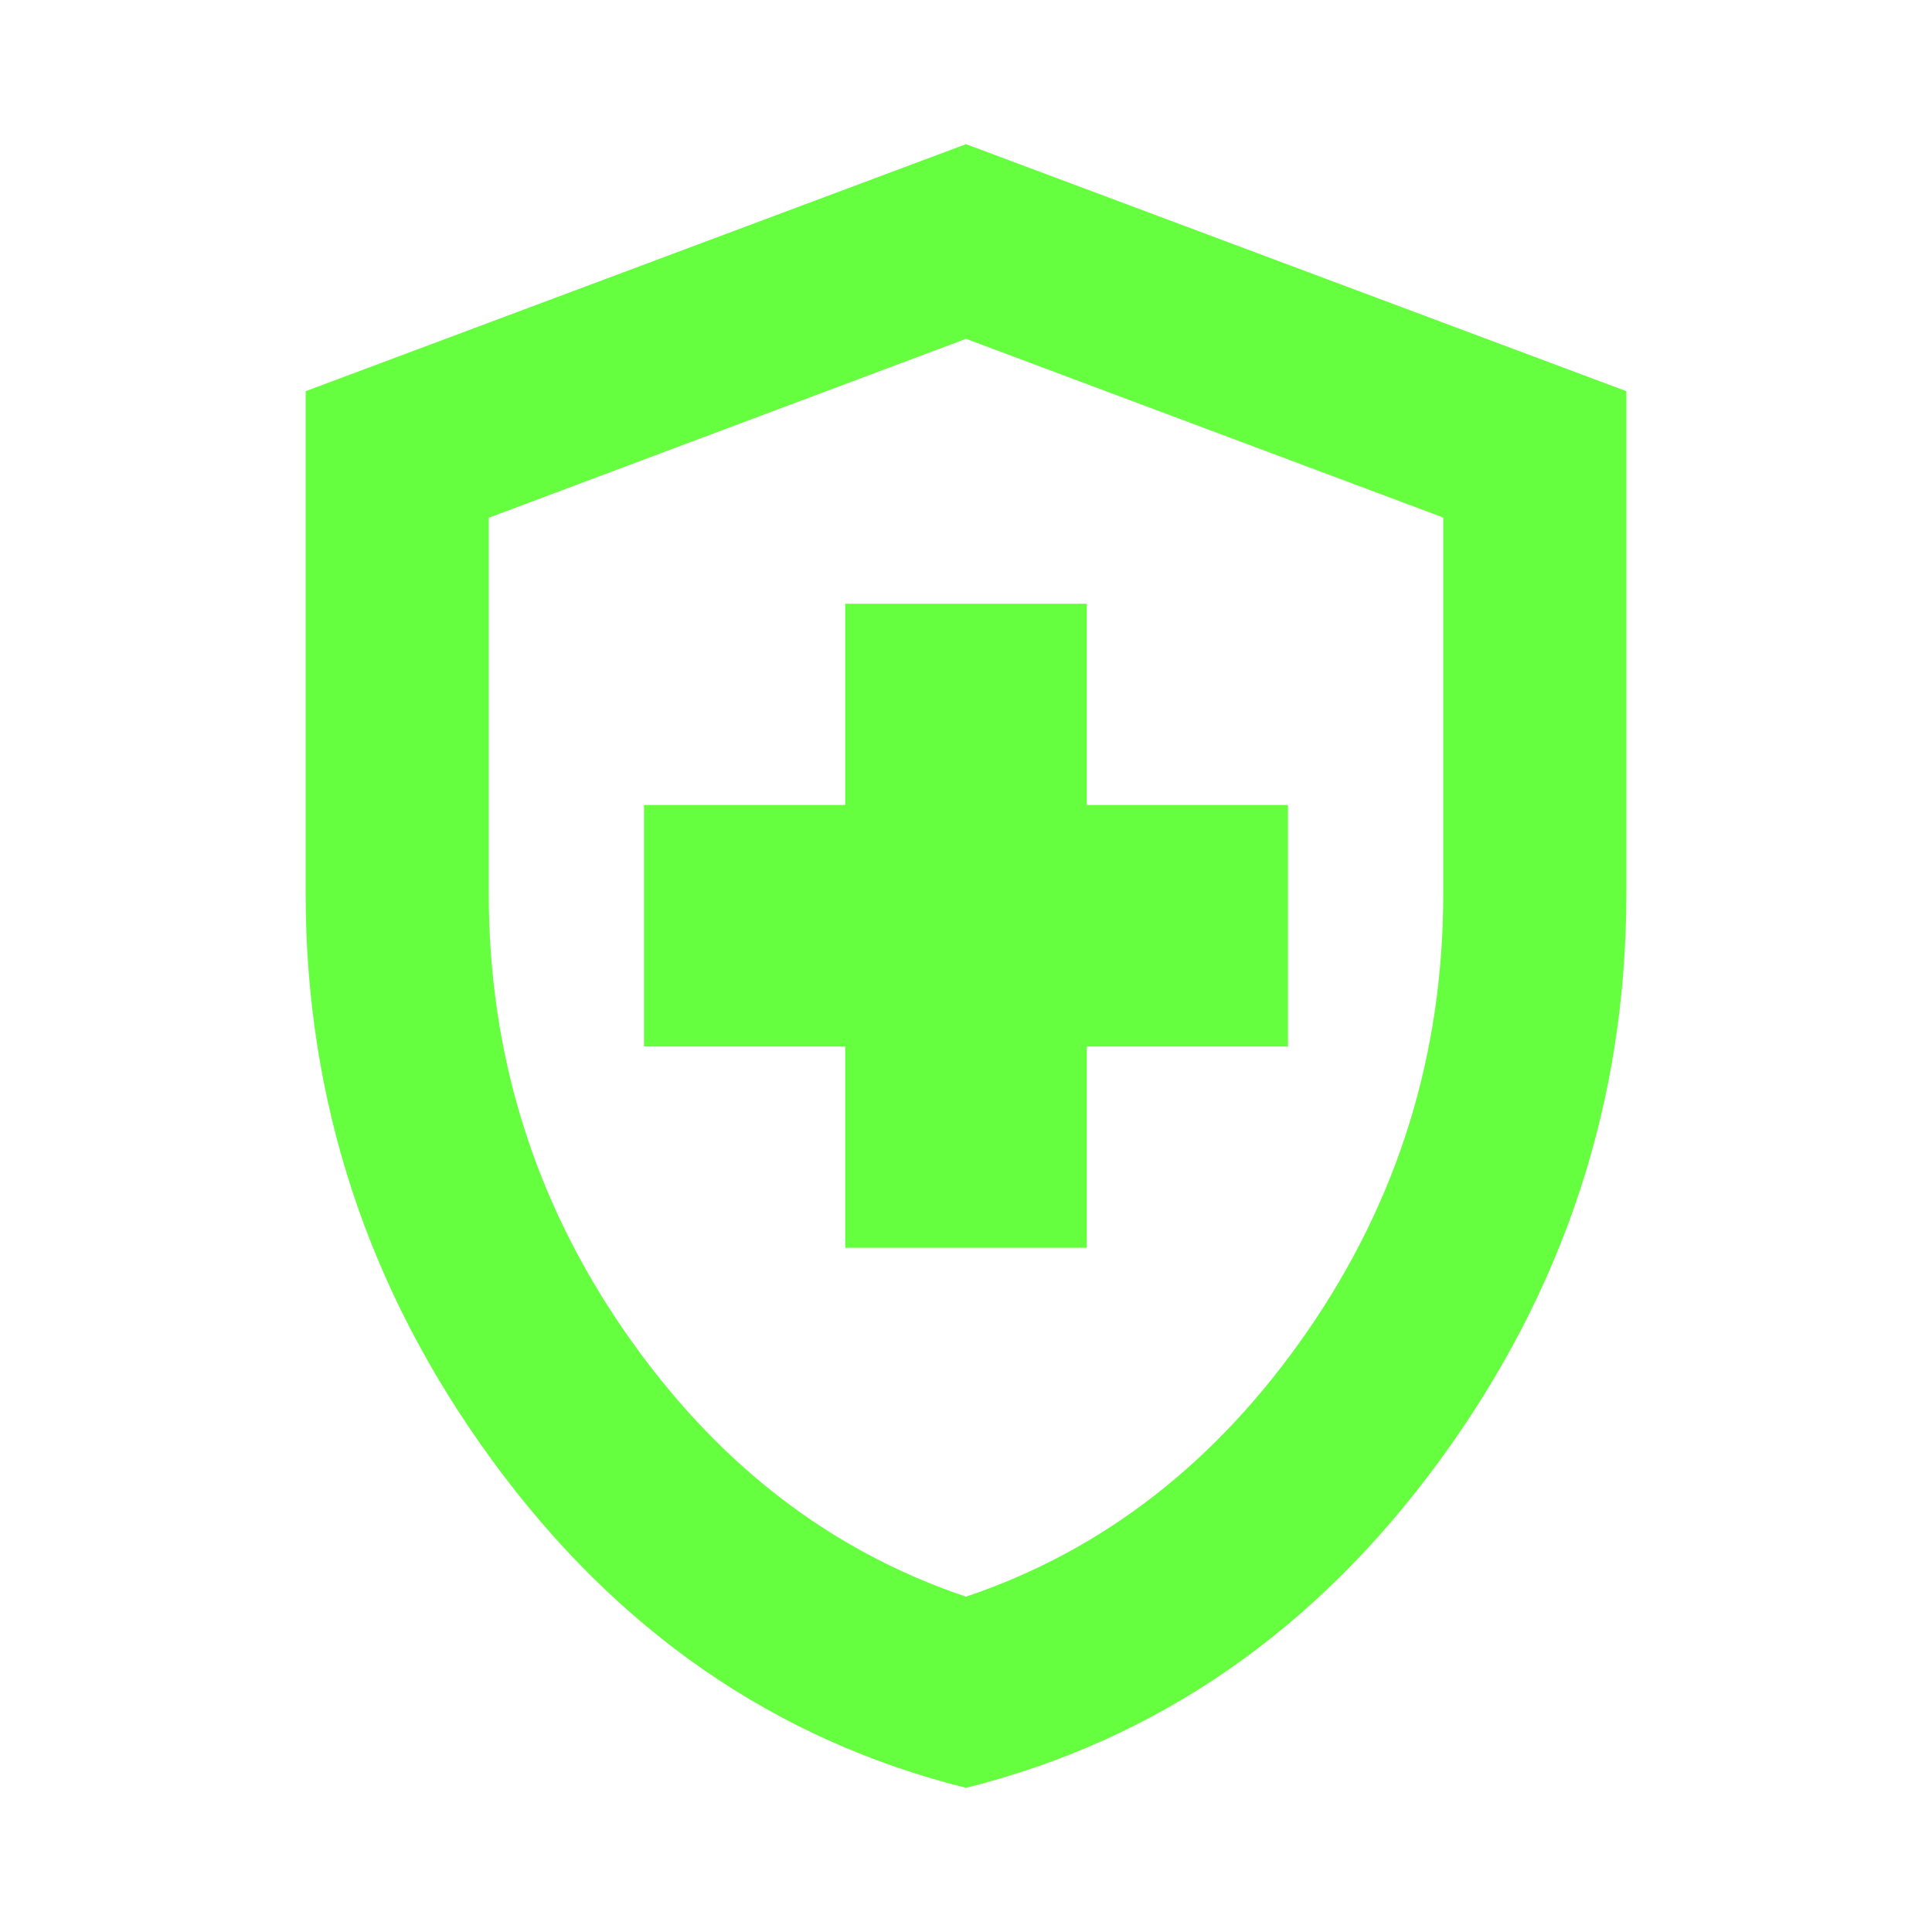 <svg xmlns="http://www.w3.org/2000/svg" width="60" height="60" viewBox="0 0 60 60" fill="none"><mask id="mask0_801_634" style="mask-type:alpha" maskUnits="userSpaceOnUse" x="0" y="0" width="60" height="60"><rect width="60" height="60" fill="#D9D9D9"></rect></mask><g mask="url(#mask0_801_634)"><path d="M26.25 38.75H33.75V32.5H40V25H33.75V18.75H26.25V25H20V32.5H26.25V38.75ZM30 55.523C24.061 54.037 19.159 50.65 15.292 45.363C11.425 40.076 9.492 34.205 9.492 27.75V12.149L30 4.477L50.508 12.149V27.75C50.508 34.205 48.575 40.076 44.708 45.363C40.842 50.65 35.939 54.037 30 55.523ZM30 49.586C34.264 48.151 37.8 45.401 40.608 41.336C43.416 37.27 44.821 32.744 44.821 27.757V16.072L30 10.522L15.179 16.079V27.75C15.179 32.742 16.584 37.27 19.392 41.336C22.2 45.401 25.736 48.151 30 49.586Z" fill="#65FF3F"></path></g></svg>
